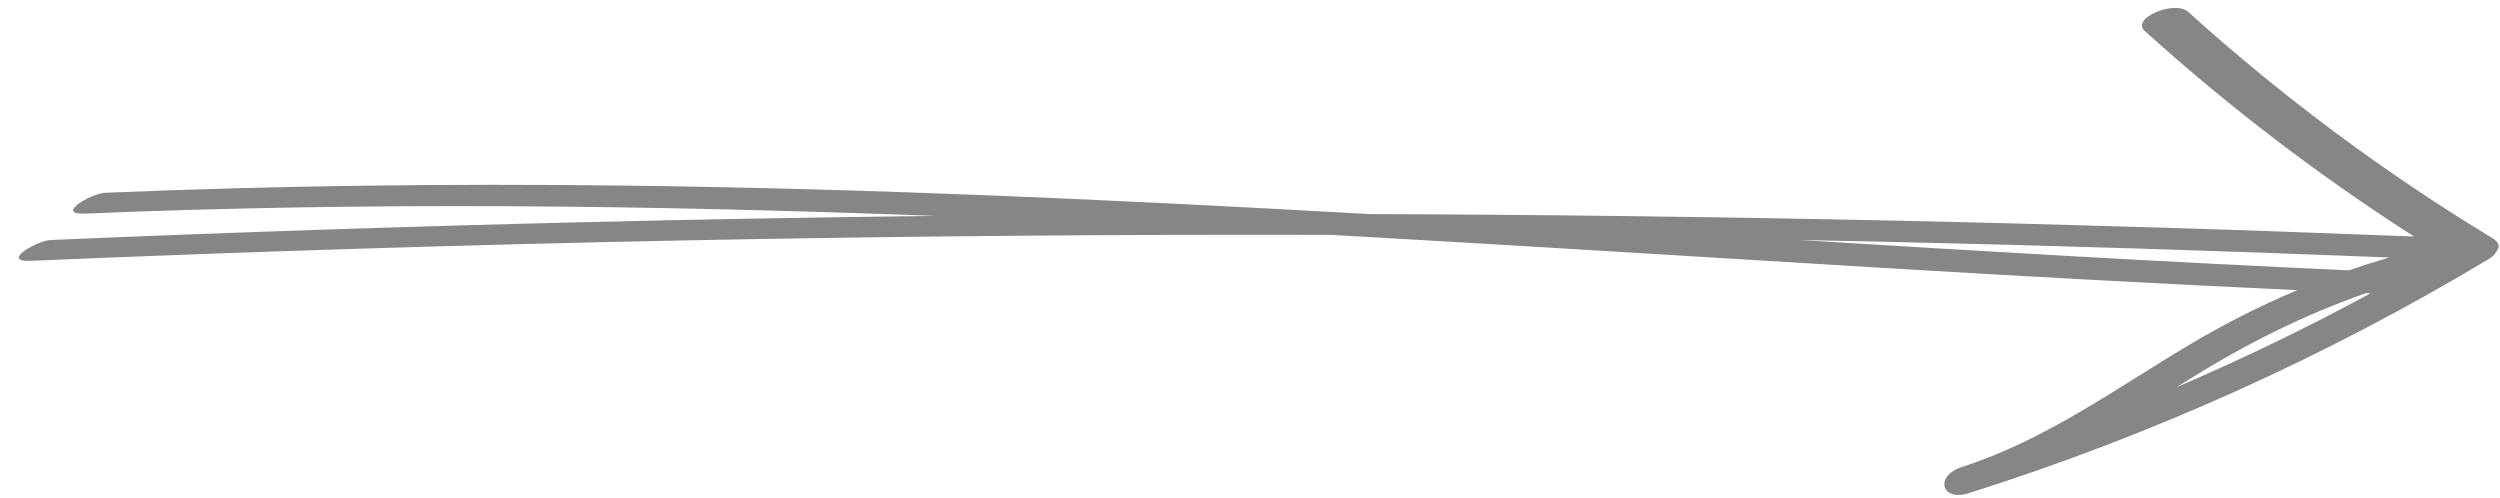<?xml version="1.0" encoding="UTF-8" standalone="no"?><svg xmlns="http://www.w3.org/2000/svg" xmlns:xlink="http://www.w3.org/1999/xlink" fill="#868686" height="81.9" preserveAspectRatio="xMidYMid meet" version="1" viewBox="-3.1 -1.3 411.1 81.9" width="411.1" zoomAndPan="magnify"><g id="change1_1"><path d="M407.149,38.142c-0.088-0.075-0.184-0.149-0.297-0.217c-17.875-10.828-34.633-23.278-50.143-37.287 c-2.178-1.967-9.46,1.05-7.145,3.14c13.822,12.485,28.627,23.79,44.307,33.815 c-57.25-2.265-114.54-3.498-171.833-3.69c-40.952-2.322-81.922-4.207-122.951-4.689 c-28.308-0.332-56.619-0.002-84.906,1.187c-2.266,0.096-8.371,3.639-3.263,3.425 c46.601-1.96,93.161-1.39,139.694,0.376c-19.54,0.231-39.08,0.58-58.616,1.055 c-28.925,0.703-57.843,1.678-86.751,2.909c-2.266,0.096-8.371,3.642-3.263,3.424 c71.228-3.031,142.521-4.46,213.811-4.265c30.324,1.692,60.64,3.629,90.951,5.445 c22.635,1.355,45.277,2.606,67.929,3.644c-6.082,2.56-12.008,5.55-17.796,9.004 c-12.185,7.274-23.658,15.66-37.312,20.055c-2.294,0.726-3.168,2.18-2.881,3.261 c0.273,1.081,1.7,1.79,4.033,1.039c29.941-9.476,58.607-22.371,85.534-38.534 c0.477-0.286,0.906-0.713,1.163-1.182C407.913,39.444,407.968,38.776,407.149,38.142z M292.912,38.172 c4.487,0.087,8.974,0.171,13.46,0.271c27.813,0.617,55.619,1.49,83.417,2.595 c-2.232,0.655-4.444,1.359-6.633,2.119C353.062,41.802,322.985,40.021,292.912,38.172z M356.818,61.124 c9.354-5.848,18.968-10.667,29.145-14.214c0.243,0.01,0.487,0.022,0.73,0.032 c-10.372,5.625-20.997,10.761-31.835,15.406C355.511,61.941,356.164,61.533,356.818,61.124z" fill="inherit"/></g></svg>
